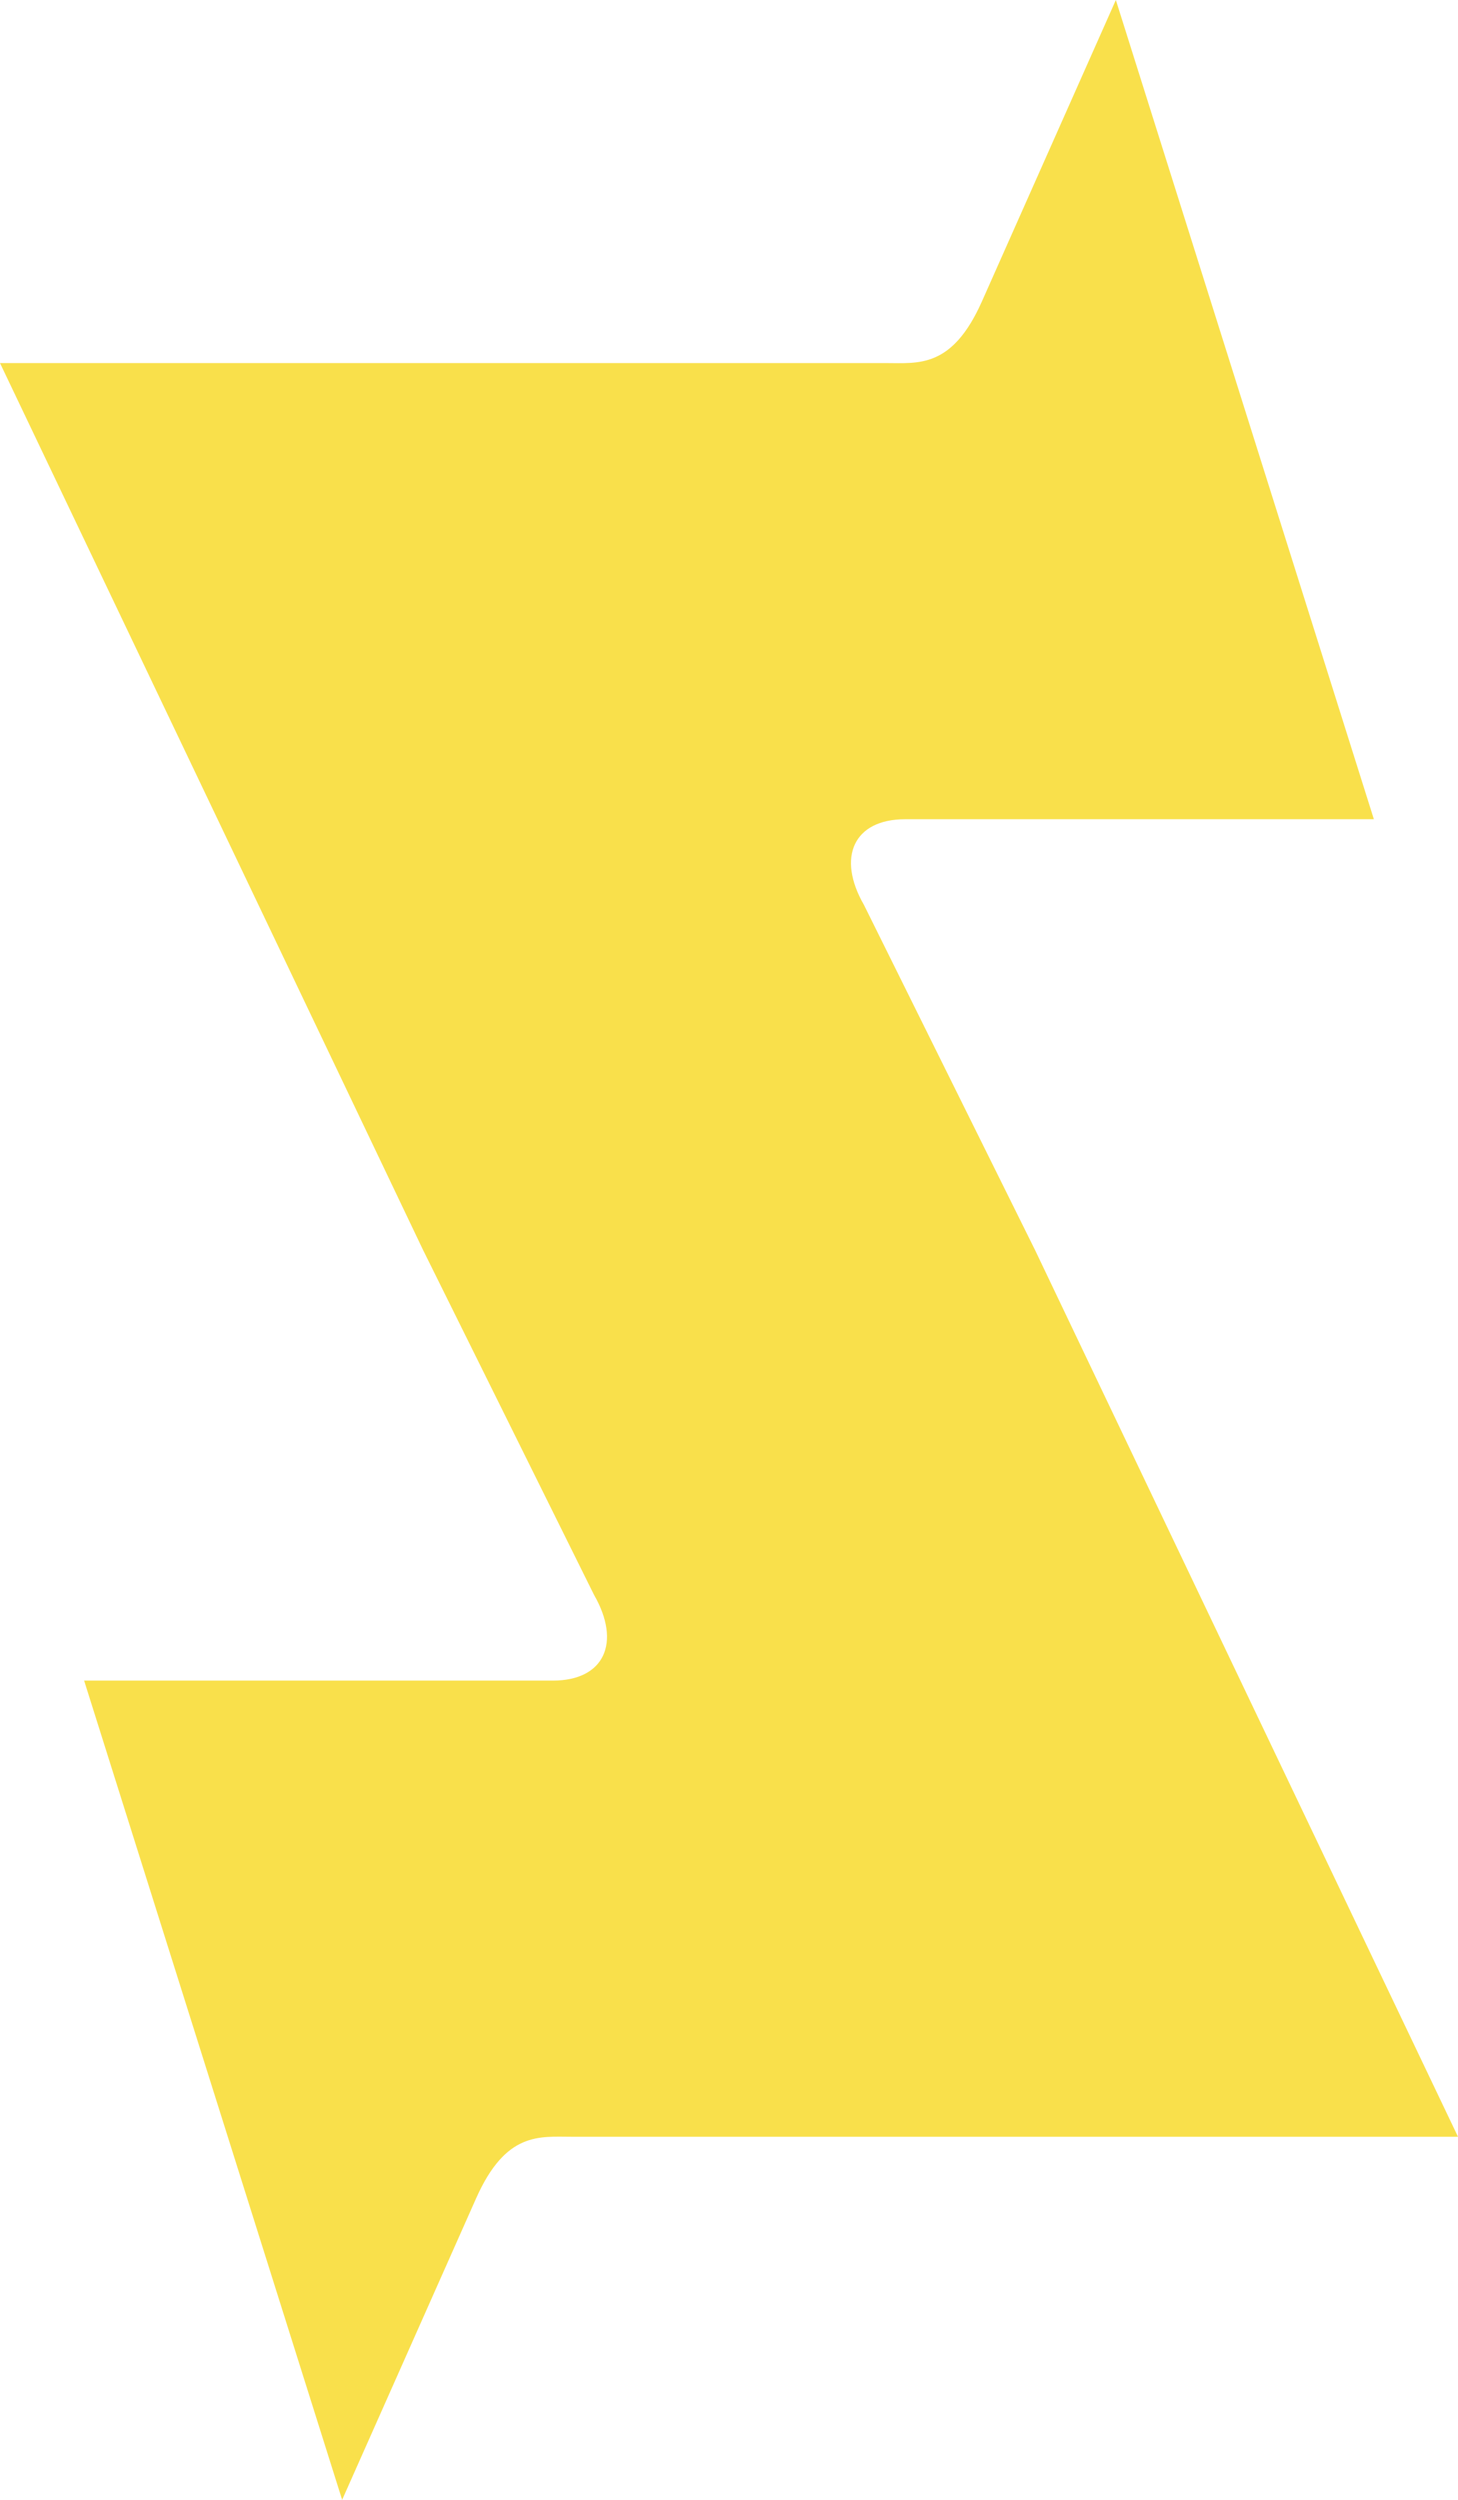 <svg xmlns="http://www.w3.org/2000/svg" width="126" height="216" viewBox="0 0 126 216" fill="none"><path fill-rule="evenodd" clip-rule="evenodd" d="M89.443 107.999L126 184.628H49.44C46.63 184.628 43.722 184.151 41.139 189.964L29.568 216L7.27 145.214C20.773 145.214 34.275 145.214 47.779 145.214C52.224 145.214 53.71 141.931 51.333 137.801L36.557 107.999L0 31.372H76.56C79.37 31.372 82.278 31.847 84.861 26.036L96.432 0L118.73 70.786C105.226 70.786 91.725 70.786 78.222 70.786C73.776 70.786 72.288 74.069 74.667 78.199L89.443 108.001V107.999Z" fill="#F9E04B"></path></svg>